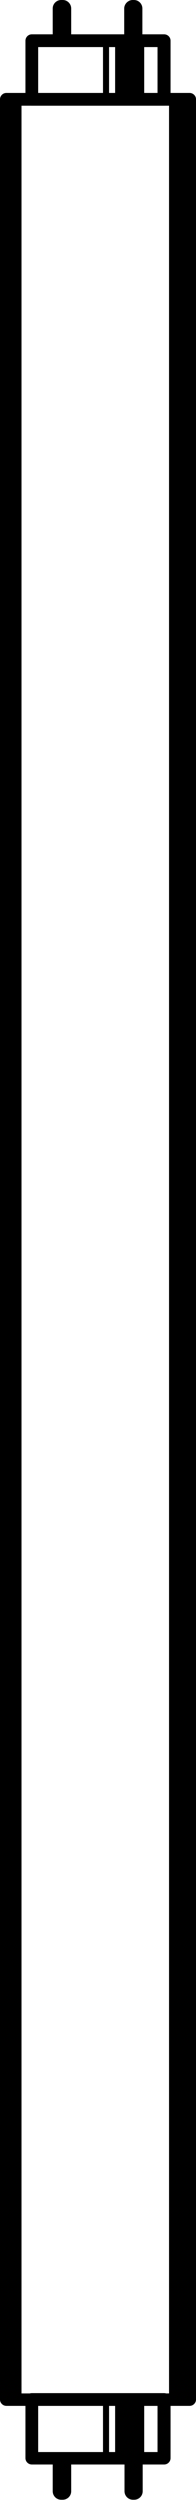 <?xml version="1.0" encoding="utf-8"?>
<!-- Generator: Adobe Illustrator 25.2.1, SVG Export Plug-In . SVG Version: 6.00 Build 0)  -->
<svg version="1.1" id="Layer_1" xmlns="http://www.w3.org/2000/svg" xmlns:xlink="http://www.w3.org/1999/xlink" x="0px" y="0px"
	 viewBox="0 0 64.7 823.1" style="enable-background:new 0 0 64.7 823.1;" xml:space="preserve">
<g>
	<g>
		<path d="M62.6,792.1H2.1c-1.1,0-2.1-0.9-2.1-2.1V32.7c0-1.1,0.9-2.1,2.1-2.1h60.5c1.1,0,2.1,0.9,2.1,2.1v757.3
			C64.7,791.2,63.7,792.1,62.6,792.1L62.6,792.1z M7.1,788h48.7V34.8H7.1V788L7.1,788z"/>
	</g>
	<g>
		<path d="M54.2,811.4H10.5c-1.1,0-2.1-0.9-2.1-2.1v-19.3c0-1.1,0.9-2.1,2.1-2.1h43.7c1.1,0,2.1,0.9,2.1,2.1v19.3
			C56.3,810.5,55.3,811.4,54.2,811.4L54.2,811.4z M12.6,807.3H34v-15.2H12.6V807.3L12.6,807.3z M47.6,807.3h4.4v-15.2h-4.4V807.3
			L47.6,807.3z M36,807.3h2v-15.2h-2V807.3L36,807.3z"/>
	</g>
	<g>
		<path d="M54.2,34.8H10.5c-1.1,0-2.1-0.9-2.1-2.1V13.4c0-1.1,0.9-2.1,2.1-2.1h43.7c1.1,0,2.1,0.9,2.1,2.1v19.3
			C56.3,33.9,55.3,34.8,54.2,34.8L54.2,34.8z M12.6,30.7H34V15.5H12.6V30.7L12.6,30.7z M47.6,30.7h4.4V15.5h-4.4V30.7L47.6,30.7z
			 M36,30.7h2V15.5h-2V30.7L36,30.7z"/>
	</g>
	<g>
		<path d="M17.4,13.4V2.8c0-1.6,1.3-2.8,2.8-2.8h0.5c1.6,0,2.8,1.3,2.8,2.8v10.6"/>
	</g>
	<g>
		<path d="M41,13.4V2.8C41,1.3,42.3,0,43.8,0h0.4c1.6,0,2.8,1.3,2.8,2.8v10.6"/>
	</g>
	<g>
		<path d="M23.5,809.6v10.6c0,1.6-1.3,2.8-2.8,2.8h-0.5c-1.6,0-2.8-1.3-2.8-2.8v-10.6"/>
	</g>
	<g>
		<path d="M47.1,809.6v10.6c0,1.6-1.3,2.8-2.8,2.8h-0.4c-1.6,0-2.8-1.3-2.8-2.8v-10.6"/>
	</g>
</g>
</svg>
